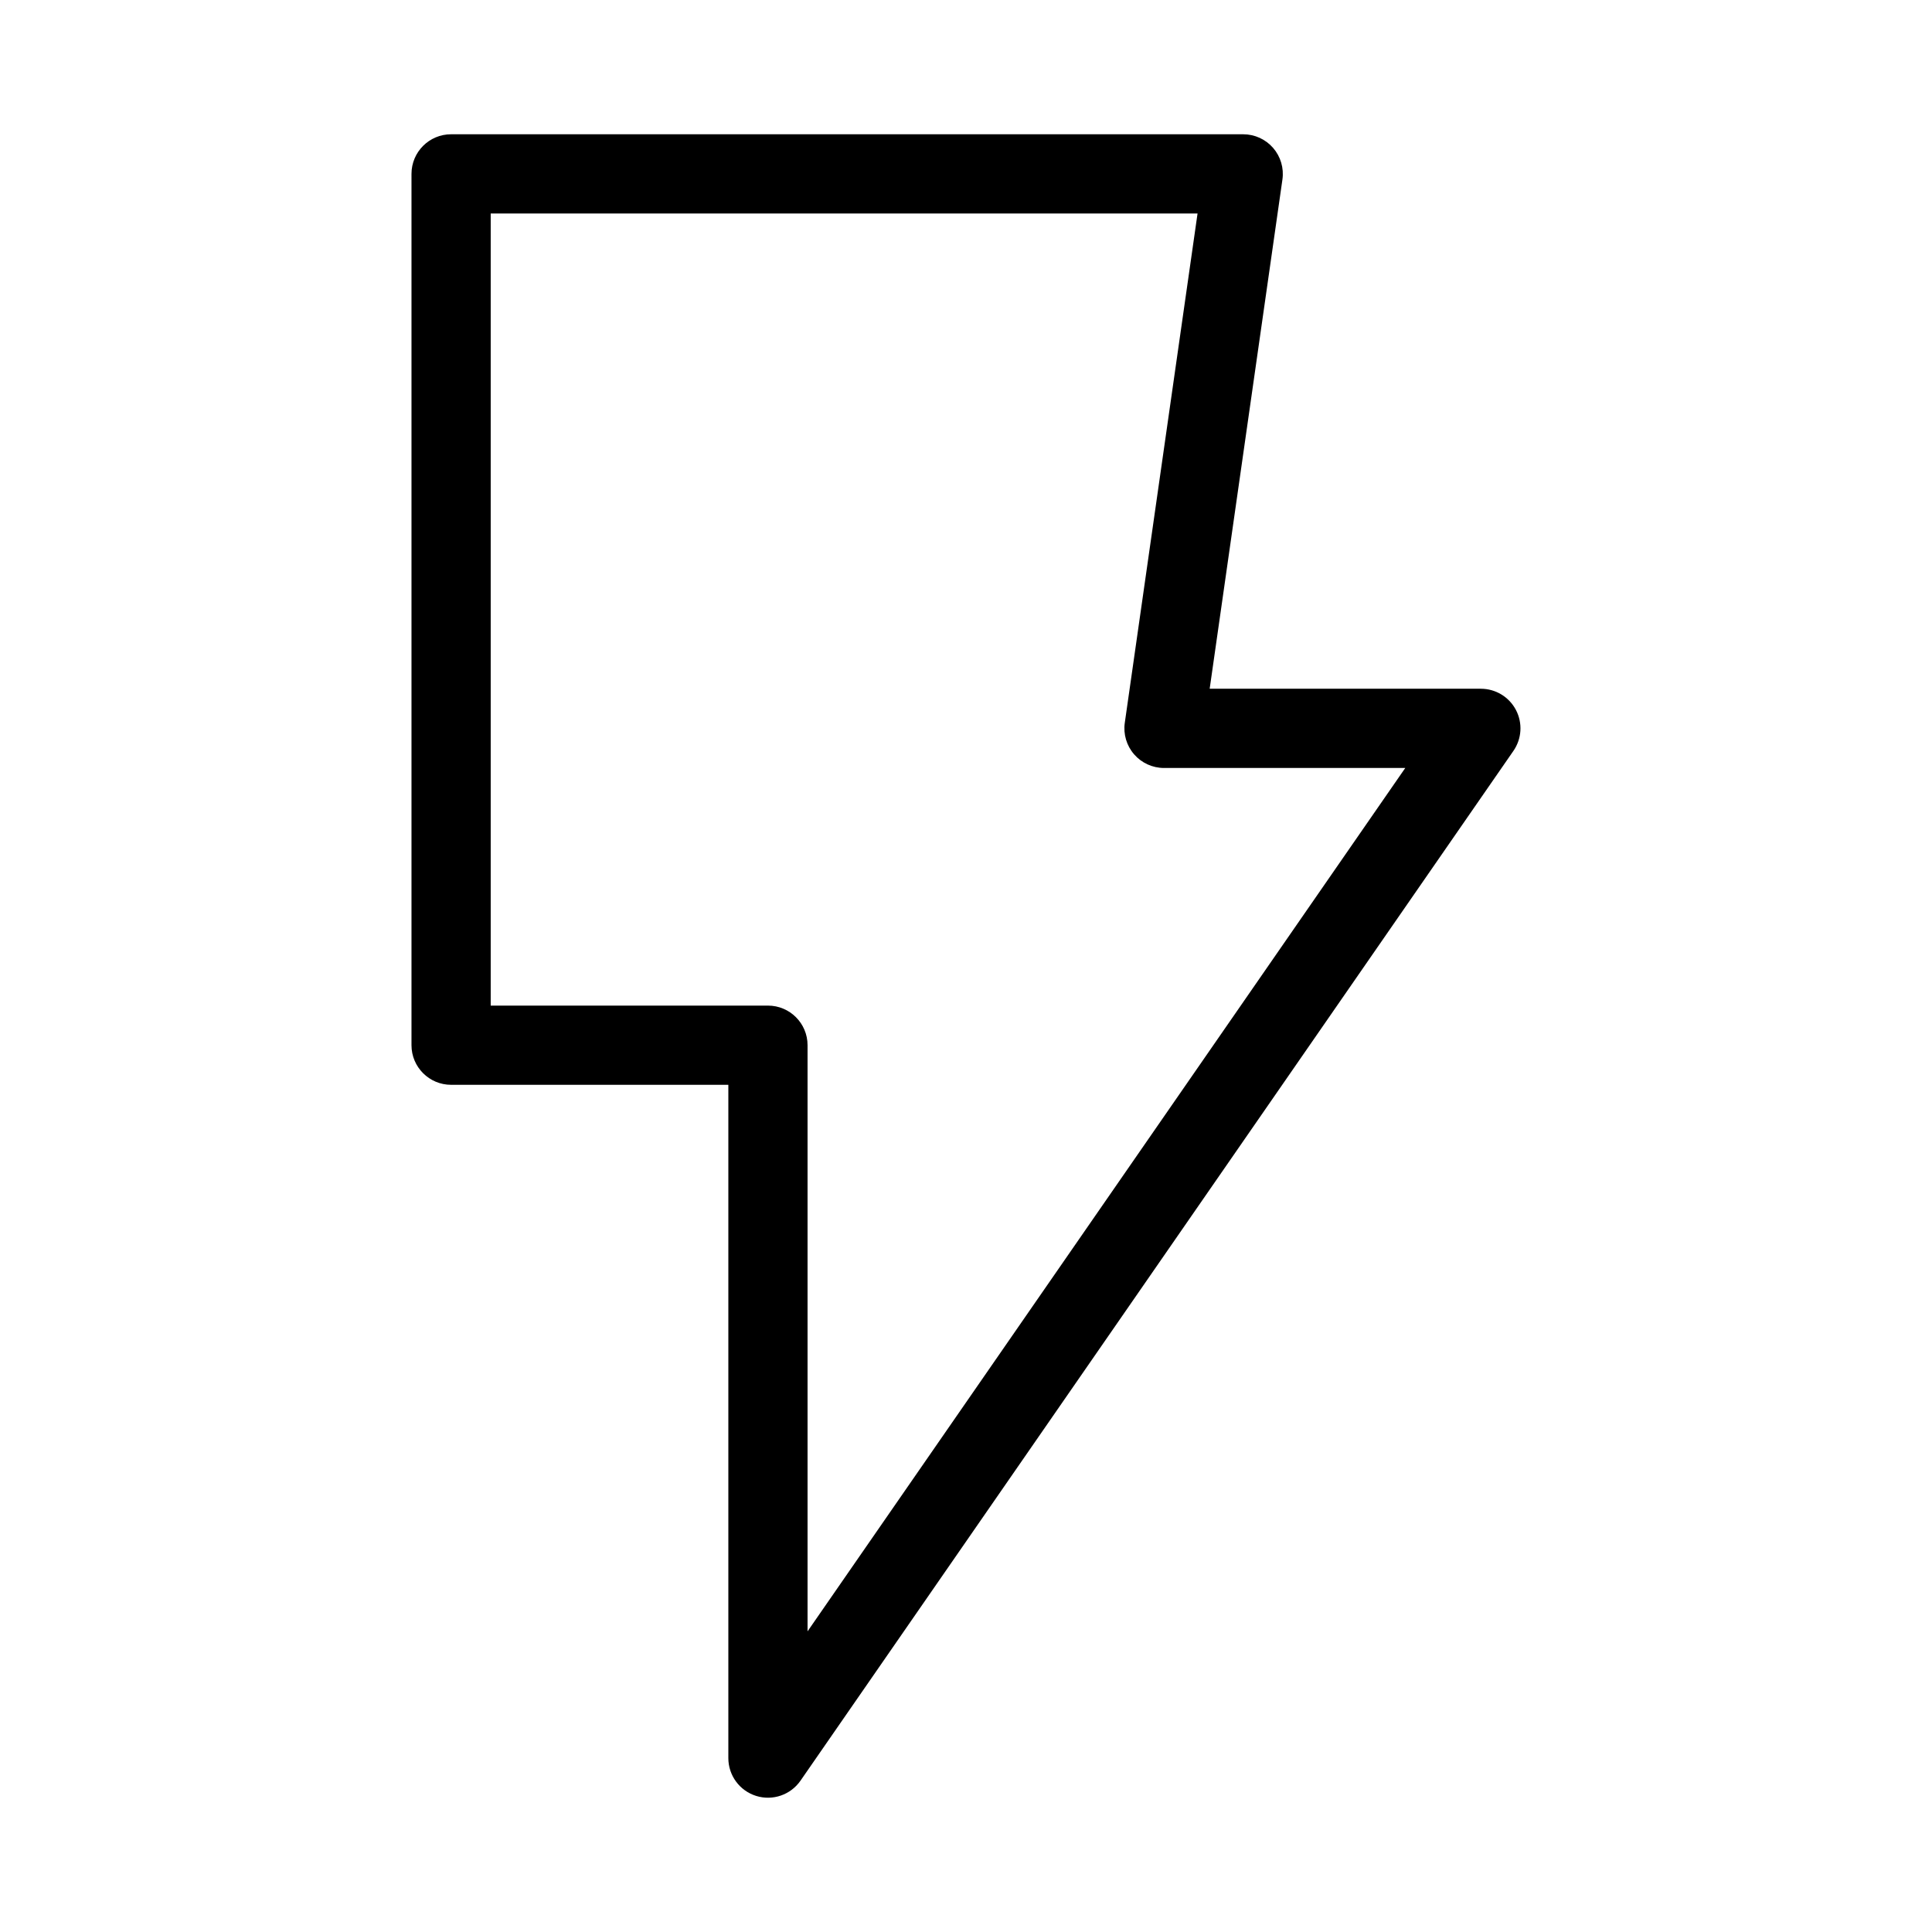 <?xml version="1.0" encoding="UTF-8"?>
<!-- Uploaded to: ICON Repo, www.iconrepo.com, Generator: ICON Repo Mixer Tools -->
<svg fill="#000000" width="800px" height="800px" version="1.1" viewBox="144 144 512 512" xmlns="http://www.w3.org/2000/svg">
 <path d="m253.05 190.08c0-5.797 4.699-10.496 10.496-10.496h209.92c3.039 0 5.934 1.32 7.926 3.617 1.996 2.301 2.894 5.352 2.465 8.363l-19.281 134.96h71.863c3.906 0 7.488 2.164 9.301 5.625 1.809 3.457 1.555 7.633-0.668 10.844l-188.93 272.9c-2.613 3.773-7.379 5.414-11.758 4.043-4.383-1.371-7.367-5.426-7.367-10.02v-178.43h-73.473c-5.797 0-10.496-4.703-10.496-10.496zm20.992 10.496v209.92h73.473c5.797 0 10.496 4.699 10.496 10.496v155.33l158.4-228.8h-63.934c-3.043 0-5.938-1.32-7.93-3.621-1.996-2.297-2.894-5.348-2.465-8.359l19.281-134.96z" fill-rule="evenodd"/>
</svg>
